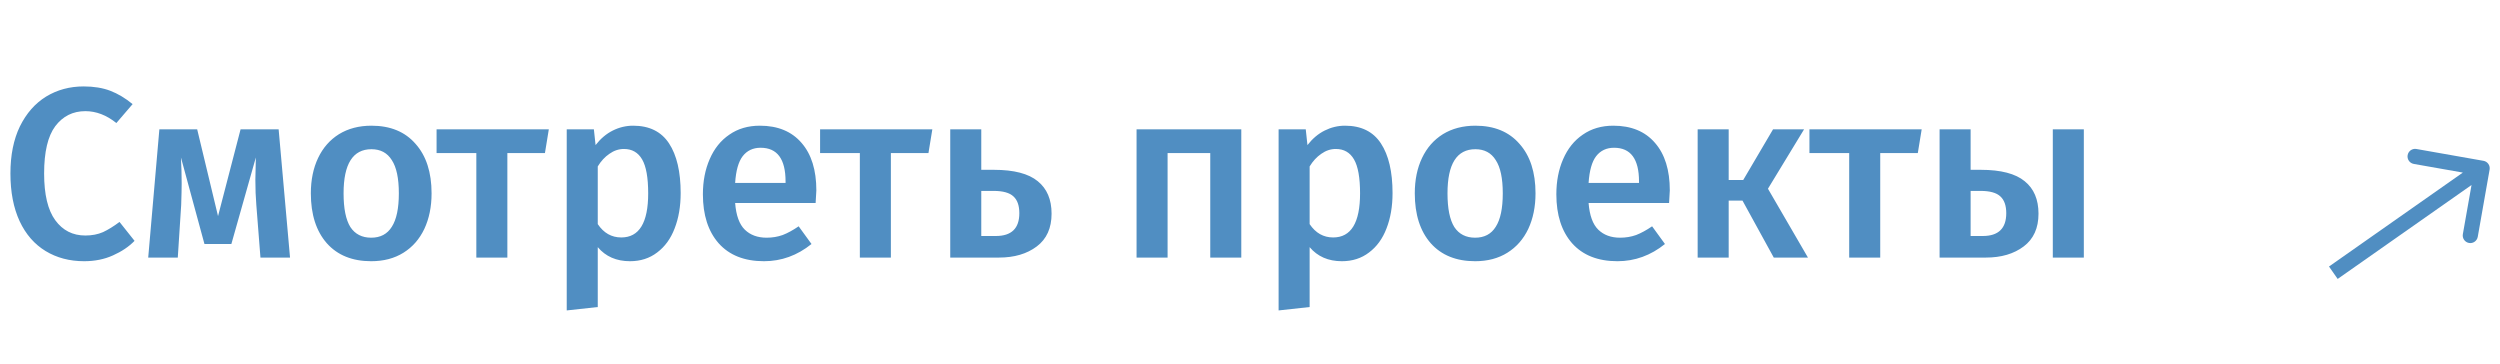 <?xml version="1.0" encoding="UTF-8"?> <svg xmlns="http://www.w3.org/2000/svg" width="165" height="24" viewBox="0 0 165 24" fill="none"> <path d="M5.52 5.704C6.192 5.704 6.779 5.8 7.28 5.992C7.781 6.184 8.272 6.477 8.752 6.872L7.68 8.12C7.029 7.597 6.347 7.336 5.632 7.336C4.811 7.336 4.149 7.667 3.648 8.328C3.157 8.989 2.912 10.029 2.912 11.448C2.912 12.835 3.157 13.864 3.648 14.536C4.139 15.208 4.8 15.544 5.632 15.544C6.069 15.544 6.459 15.469 6.8 15.32C7.141 15.16 7.504 14.936 7.888 14.648L8.88 15.896C8.507 16.28 8.032 16.6 7.456 16.856C6.891 17.112 6.256 17.24 5.552 17.24C4.592 17.24 3.744 17.016 3.008 16.568C2.272 16.12 1.701 15.464 1.296 14.6C0.891 13.725 0.688 12.675 0.688 11.448C0.688 10.243 0.896 9.208 1.312 8.344C1.739 7.48 2.315 6.824 3.04 6.376C3.776 5.928 4.603 5.704 5.52 5.704ZM19.142 17H17.19L16.918 13.528C16.875 13.016 16.854 12.461 16.854 11.864C16.854 11.608 16.864 11.117 16.886 10.392L15.27 16.104H13.494L11.942 10.392C11.974 10.979 11.99 11.549 11.99 12.104C11.99 12.435 11.979 12.909 11.958 13.528L11.734 17H9.782L10.518 8.536H13.014L14.39 14.264L15.878 8.536H18.39L19.142 17ZM24.516 8.296C25.764 8.296 26.735 8.696 27.428 9.496C28.132 10.285 28.484 11.373 28.484 12.76C28.484 13.645 28.324 14.429 28.004 15.112C27.684 15.784 27.226 16.307 26.628 16.68C26.031 17.053 25.322 17.24 24.5 17.24C23.252 17.24 22.276 16.845 21.572 16.056C20.868 15.256 20.516 14.157 20.516 12.76C20.516 11.875 20.676 11.096 20.996 10.424C21.316 9.752 21.775 9.229 22.372 8.856C22.98 8.483 23.695 8.296 24.516 8.296ZM24.516 9.848C23.29 9.848 22.676 10.819 22.676 12.76C22.676 13.763 22.826 14.504 23.124 14.984C23.433 15.453 23.892 15.688 24.5 15.688C25.108 15.688 25.561 15.448 25.86 14.968C26.169 14.488 26.324 13.752 26.324 12.76C26.324 11.768 26.169 11.037 25.86 10.568C25.561 10.088 25.113 9.848 24.516 9.848ZM36.222 8.536L35.966 10.104H33.486V17H31.438V10.104H28.814V8.536H36.222ZM41.788 8.296C42.855 8.296 43.644 8.685 44.156 9.464C44.668 10.243 44.924 11.336 44.924 12.744C44.924 13.619 44.791 14.397 44.524 15.08C44.268 15.752 43.884 16.28 43.372 16.664C42.87 17.048 42.273 17.24 41.58 17.24C40.684 17.24 39.974 16.931 39.452 16.312V20.264L37.404 20.488V8.536H39.196L39.308 9.576C39.639 9.149 40.017 8.829 40.444 8.616C40.87 8.403 41.319 8.296 41.788 8.296ZM41.004 15.672C42.188 15.672 42.78 14.701 42.78 12.76C42.78 11.725 42.647 10.979 42.38 10.52C42.113 10.061 41.713 9.832 41.18 9.832C40.839 9.832 40.519 9.939 40.22 10.152C39.921 10.355 39.665 10.632 39.452 10.984V14.792C39.846 15.379 40.364 15.672 41.004 15.672ZM53.879 12.568C53.879 12.675 53.863 12.952 53.831 13.4H48.519C48.583 14.221 48.797 14.808 49.159 15.16C49.522 15.512 50.002 15.688 50.599 15.688C50.972 15.688 51.325 15.629 51.655 15.512C51.986 15.384 52.338 15.192 52.711 14.936L53.559 16.104C52.62 16.861 51.575 17.24 50.423 17.24C49.133 17.24 48.135 16.845 47.431 16.056C46.738 15.267 46.391 14.189 46.391 12.824C46.391 11.96 46.541 11.187 46.839 10.504C47.138 9.811 47.57 9.272 48.135 8.888C48.7 8.493 49.373 8.296 50.151 8.296C51.335 8.296 52.252 8.675 52.903 9.432C53.554 10.179 53.879 11.224 53.879 12.568ZM51.847 11.976C51.847 10.493 51.298 9.752 50.199 9.752C49.698 9.752 49.303 9.939 49.015 10.312C48.738 10.675 48.572 11.261 48.519 12.072H51.847V11.976ZM61.534 8.536L61.278 10.104H58.798V17H56.75V10.104H54.126V8.536H61.534ZM65.596 11.208C66.919 11.208 67.884 11.459 68.492 11.96C69.1 12.451 69.404 13.165 69.404 14.104C69.404 15.053 69.079 15.773 68.428 16.264C67.778 16.755 66.946 17 65.932 17H62.716V8.536H64.764V11.208H65.596ZM65.724 15.576C66.759 15.576 67.276 15.075 67.276 14.072C67.276 13.571 67.148 13.203 66.892 12.968C66.636 12.723 66.199 12.6 65.58 12.6H64.764V15.576H65.724ZM79.877 17V10.104H77.061V17H75.013V8.536H81.925V17H79.877ZM88.772 8.296C89.839 8.296 90.628 8.685 91.14 9.464C91.652 10.243 91.908 11.336 91.908 12.744C91.908 13.619 91.775 14.397 91.508 15.08C91.252 15.752 90.868 16.28 90.356 16.664C89.855 17.048 89.258 17.24 88.564 17.24C87.668 17.24 86.959 16.931 86.436 16.312V20.264L84.388 20.488V8.536H86.18L86.292 9.576C86.623 9.149 87.002 8.829 87.428 8.616C87.855 8.403 88.303 8.296 88.772 8.296ZM87.988 15.672C89.172 15.672 89.764 14.701 89.764 12.76C89.764 11.725 89.631 10.979 89.364 10.52C89.098 10.061 88.698 9.832 88.164 9.832C87.823 9.832 87.503 9.939 87.204 10.152C86.906 10.355 86.65 10.632 86.436 10.984V14.792C86.831 15.379 87.348 15.672 87.988 15.672ZM97.376 8.296C98.624 8.296 99.594 8.696 100.288 9.496C100.992 10.285 101.344 11.373 101.344 12.76C101.344 13.645 101.184 14.429 100.864 15.112C100.544 15.784 100.085 16.307 99.487 16.68C98.89 17.053 98.181 17.24 97.359 17.24C96.112 17.24 95.135 16.845 94.431 16.056C93.728 15.256 93.376 14.157 93.376 12.76C93.376 11.875 93.535 11.096 93.856 10.424C94.175 9.752 94.634 9.229 95.231 8.856C95.84 8.483 96.554 8.296 97.376 8.296ZM97.376 9.848C96.149 9.848 95.535 10.819 95.535 12.76C95.535 13.763 95.685 14.504 95.984 14.984C96.293 15.453 96.751 15.688 97.359 15.688C97.968 15.688 98.421 15.448 98.719 14.968C99.029 14.488 99.183 13.752 99.183 12.76C99.183 11.768 99.029 11.037 98.719 10.568C98.421 10.088 97.973 9.848 97.376 9.848ZM110.207 12.568C110.207 12.675 110.191 12.952 110.159 13.4H104.847C104.911 14.221 105.125 14.808 105.487 15.16C105.85 15.512 106.33 15.688 106.927 15.688C107.301 15.688 107.653 15.629 107.983 15.512C108.314 15.384 108.666 15.192 109.039 14.936L109.887 16.104C108.949 16.861 107.903 17.24 106.751 17.24C105.461 17.24 104.463 16.845 103.759 16.056C103.066 15.267 102.719 14.189 102.719 12.824C102.719 11.96 102.869 11.187 103.167 10.504C103.466 9.811 103.898 9.272 104.463 8.888C105.029 8.493 105.701 8.296 106.479 8.296C107.663 8.296 108.581 8.675 109.231 9.432C109.882 10.179 110.207 11.224 110.207 12.568ZM108.175 11.976C108.175 10.493 107.626 9.752 106.527 9.752C106.026 9.752 105.631 9.939 105.343 10.312C105.066 10.675 104.901 11.261 104.847 12.072H108.175V11.976ZM119.069 8.536L116.685 12.456L119.325 17H117.069L115.005 13.24H114.093V17H112.045V8.536H114.093V11.88H115.053L117.021 8.536H119.069ZM126.831 8.536L126.575 10.104H124.095V17H122.047V10.104H119.423V8.536H126.831ZM130.733 11.208C132.056 11.208 133.021 11.459 133.629 11.96C134.237 12.451 134.541 13.165 134.541 14.104C134.541 15.053 134.216 15.773 133.565 16.264C132.915 16.755 132.083 17 131.069 17H128.013V8.536H130.061V11.208H130.733ZM135.485 8.536H137.533V17H135.485V8.536ZM130.861 15.576C131.896 15.576 132.413 15.075 132.413 14.072C132.413 13.571 132.285 13.203 132.029 12.968C131.773 12.723 131.336 12.6 130.717 12.6H130.061V15.576H130.861Z" fill="#508EC2"></path> <path d="M164.314 11.193C164.362 10.921 164.181 10.662 163.909 10.614L159.482 9.833C159.211 9.785 158.952 9.967 158.904 10.239C158.856 10.511 159.037 10.771 159.309 10.819L163.244 11.513L162.548 15.456C162.5 15.728 162.682 15.988 162.953 16.036C163.225 16.084 163.484 15.902 163.532 15.63L164.314 11.193ZM154.286 18.41L164.109 11.517L163.536 10.697L153.714 17.59L154.286 18.41Z" fill="#508EC2"></path> </svg> 